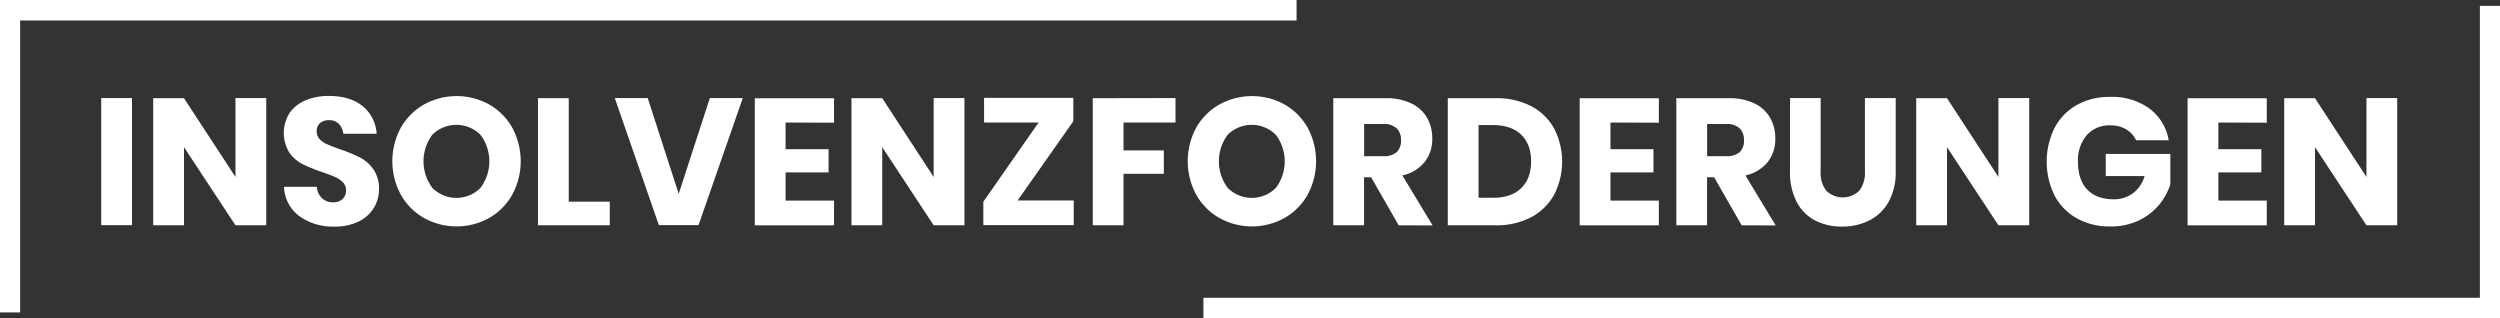<svg id="Слой_1" data-name="Слой 1" xmlns="http://www.w3.org/2000/svg" viewBox="0 0 708.18 90.15"><rect x="0" y="0" width="708.18" height="90.15" fill="#333333" stroke="none"/><defs><style>.cls-1{fill:#fff;}</style></defs><title>Logo111</title><polygon class="cls-1" points="5.7 5.8 367.28 5.8 367.28 0 0 0 0 88.5 5.7 88.5 5.7 5.8"/><polygon class="cls-1" points="702.48 84.35 340.9 84.35 340.9 90.15 708.18 90.15 708.18 1.66 702.48 1.66 702.48 84.35"/><path class="cls-1" d="M278.13,368.65v36h-8.72v-36Z" transform="translate(-240.74 -340.87)"/><path class="cls-1" d="M316.16,404.69h-8.72l-14.58-22.13v22.13h-8.72v-36h8.72L307.44,391V368.65h8.72Z" transform="translate(-240.74 -340.87)"/><path class="cls-1" d="M346.61,399.79a10.15,10.15,0,0,1-4.28,3.83,15.07,15.07,0,0,1-6.85,1.43,16.18,16.18,0,0,1-10-3,10.73,10.73,0,0,1-4.28-8.26h9.28a4.92,4.92,0,0,0,1.45,3.21,4.49,4.49,0,0,0,3.19,1.18,3.71,3.71,0,0,0,2.65-.92,3.24,3.24,0,0,0,1-2.45,3.16,3.16,0,0,0-.89-2.29,7.14,7.14,0,0,0-2.22-1.51c-.88-.39-2.11-.85-3.67-1.4a44.38,44.38,0,0,1-5.58-2.27,10.11,10.11,0,0,1-3.72-3.26,10.61,10.61,0,0,1,.07-11.19,10.38,10.38,0,0,1,4.51-3.59,16.51,16.51,0,0,1,6.61-1.25q6,0,9.55,2.85a10.89,10.89,0,0,1,4,7.85H338a4.83,4.83,0,0,0-1.3-2.83,3.83,3.83,0,0,0-2.82-1,3.68,3.68,0,0,0-2.48.81,3,3,0,0,0-.94,2.4,3.06,3.06,0,0,0,.84,2.17,6.43,6.43,0,0,0,2.12,1.45c.84.37,2.07.85,3.67,1.43a39.34,39.34,0,0,1,5.65,2.32,10.7,10.7,0,0,1,3.78,3.34,9.54,9.54,0,0,1,1.58,5.7A9.89,9.89,0,0,1,346.61,399.79Z" transform="translate(-240.74 -340.87)"/><path class="cls-1" d="M379.29,370.46a17.29,17.29,0,0,1,6.55,6.57,20,20,0,0,1,0,19,17.28,17.28,0,0,1-6.57,6.6,19,19,0,0,1-18.4,0,17.31,17.31,0,0,1-6.58-6.6,19.94,19.94,0,0,1,0-19,17.44,17.44,0,0,1,6.58-6.57,19.14,19.14,0,0,1,18.45,0ZM363.23,379a12.6,12.6,0,0,0,0,15.12,9.64,9.64,0,0,0,13.59,0,12.48,12.48,0,0,0,0-15.09,9.68,9.68,0,0,0-13.61,0Z" transform="translate(-240.74 -340.87)"/><path class="cls-1" d="M401.85,398h11.62v6.68H393.13v-36h8.72Z" transform="translate(-240.74 -340.87)"/><path class="cls-1" d="M424.22,368.65,433,395.77l8.82-27.12h9.33l-12.54,36H427.38l-12.49-36Z" transform="translate(-240.74 -340.87)"/><path class="cls-1" d="M463.27,375.58v7.55h12.18v6.57H463.27v8H477v7H454.55v-36H477v6.93Z" transform="translate(-240.74 -340.87)"/><path class="cls-1" d="M513.94,404.69h-8.72l-14.57-22.13v22.13h-8.72v-36h8.72L505.22,391V368.65h8.72Z" transform="translate(-240.74 -340.87)"/><path class="cls-1" d="M529,397.65h15.9v7H519.29v-6.63l15.65-22.43H519.5v-7h25.28v6.63Z" transform="translate(-240.74 -340.87)"/><path class="cls-1" d="M573.73,368.65v6.93H559v7.9h11.42v6.63H559v14.58h-8.71v-36Z" transform="translate(-240.74 -340.87)"/><path class="cls-1" d="M604.6,370.46a17.29,17.29,0,0,1,6.55,6.57,20,20,0,0,1,0,19,17.28,17.28,0,0,1-6.57,6.6,19,19,0,0,1-18.4,0,17.31,17.31,0,0,1-6.58-6.6,19.94,19.94,0,0,1,0-19,17.44,17.44,0,0,1,6.58-6.57,19.14,19.14,0,0,1,18.45,0ZM588.54,379a12.6,12.6,0,0,0,0,15.12,9.64,9.64,0,0,0,13.59,0,12.48,12.48,0,0,0,0-15.09,9.68,9.68,0,0,0-13.61,0Z" transform="translate(-240.74 -340.87)"/><path class="cls-1" d="M636.94,404.69l-7.8-13.61h-2v13.61h-8.72v-36h14.88a16,16,0,0,1,7.24,1.48,10.19,10.19,0,0,1,4.44,4.05,11.68,11.68,0,0,1,1.48,5.89,10.45,10.45,0,0,1-2.17,6.67,11.07,11.07,0,0,1-6.3,3.78l8.57,14.17Zm-9.78-19.58h5.4a5.45,5.45,0,0,0,3.82-1.14,4.43,4.43,0,0,0,1.23-3.39,4.52,4.52,0,0,0-1.25-3.37,5.27,5.27,0,0,0-3.8-1.22h-5.4Z" transform="translate(-240.74 -340.87)"/><path class="cls-1" d="M681,396a16,16,0,0,1-6.52,6.4,20.94,20.94,0,0,1-10,2.29H650.86v-36h13.61a21.22,21.22,0,0,1,10,2.24,15.72,15.72,0,0,1,6.5,6.32A20.58,20.58,0,0,1,681,396Zm-9.38-1.81c1.89-1.8,2.83-4.34,2.83-7.6s-.94-5.79-2.83-7.59-4.53-2.7-7.92-2.7h-4.13v20.59h4.13C667.1,396.89,669.75,396,671.63,394.19Z" transform="translate(-240.74 -340.87)"/><path class="cls-1" d="M696.94,375.58v7.55h12.18v6.57H696.94v8h13.71v7H688.22v-36h22.43v6.93Z" transform="translate(-240.74 -340.87)"/><path class="cls-1" d="M734.1,404.69l-7.8-13.61h-2v13.61H715.6v-36h14.88a16,16,0,0,1,7.24,1.48,10.19,10.19,0,0,1,4.44,4.05,11.68,11.68,0,0,1,1.47,5.89,10.45,10.45,0,0,1-2.16,6.67,11.07,11.07,0,0,1-6.3,3.78l8.57,14.17Zm-9.78-19.58h5.4a5.47,5.47,0,0,0,3.82-1.14,4.42,4.42,0,0,0,1.22-3.39,4.51,4.51,0,0,0-1.24-3.37,5.27,5.27,0,0,0-3.8-1.22h-5.4Z" transform="translate(-240.74 -340.87)"/><path class="cls-1" d="M756.48,368.65v20.8a8.19,8.19,0,0,0,1.6,5.45,6.7,6.7,0,0,0,9.33,0,8.19,8.19,0,0,0,1.61-5.45v-20.8h8.72v20.8a17.19,17.19,0,0,1-2,8.59,13,13,0,0,1-5.43,5.25,16.86,16.86,0,0,1-7.77,1.76,16.22,16.22,0,0,1-7.65-1.74,12.26,12.26,0,0,1-5.2-5.25,18,18,0,0,1-1.89-8.61v-20.8Z" transform="translate(-240.74 -340.87)"/><path class="cls-1" d="M815.56,404.69h-8.72l-14.57-22.13v22.13h-8.72v-36h8.72L806.84,391V368.65h8.72Z" transform="translate(-240.74 -340.87)"/><path class="cls-1" d="M849.61,371.61a14.14,14.14,0,0,1,5.46,9h-9.23a7.19,7.19,0,0,0-2.8-3.09,8.65,8.65,0,0,0-4.54-1.14,8.5,8.5,0,0,0-6.63,2.77,10.87,10.87,0,0,0-2.5,7.52q0,5.16,2.63,7.9t7.47,2.76a9,9,0,0,0,5.45-1.71,9.15,9.15,0,0,0,3.32-4.87h-11v-6.27h18.3v8.62a17.36,17.36,0,0,1-3.26,5.86,16.69,16.69,0,0,1-5.73,4.38,18.2,18.2,0,0,1-8,1.68,18.9,18.9,0,0,1-9.53-2.32,15.88,15.88,0,0,1-6.3-6.49,21.67,21.67,0,0,1,0-19.07,16,16,0,0,1,6.27-6.5,18.79,18.79,0,0,1,9.46-2.32A18,18,0,0,1,849.61,371.61Z" transform="translate(-240.74 -340.87)"/><path class="cls-1" d="M869.14,375.58v7.55h12.18v6.57H869.14v8h13.71v7H860.42v-36h22.43v6.93Z" transform="translate(-240.74 -340.87)"/><path class="cls-1" d="M919.8,404.69h-8.71l-14.58-22.13v22.13h-8.72v-36h8.72L911.09,391V368.65h8.71Z" transform="translate(-240.74 -340.87)"/></svg>
